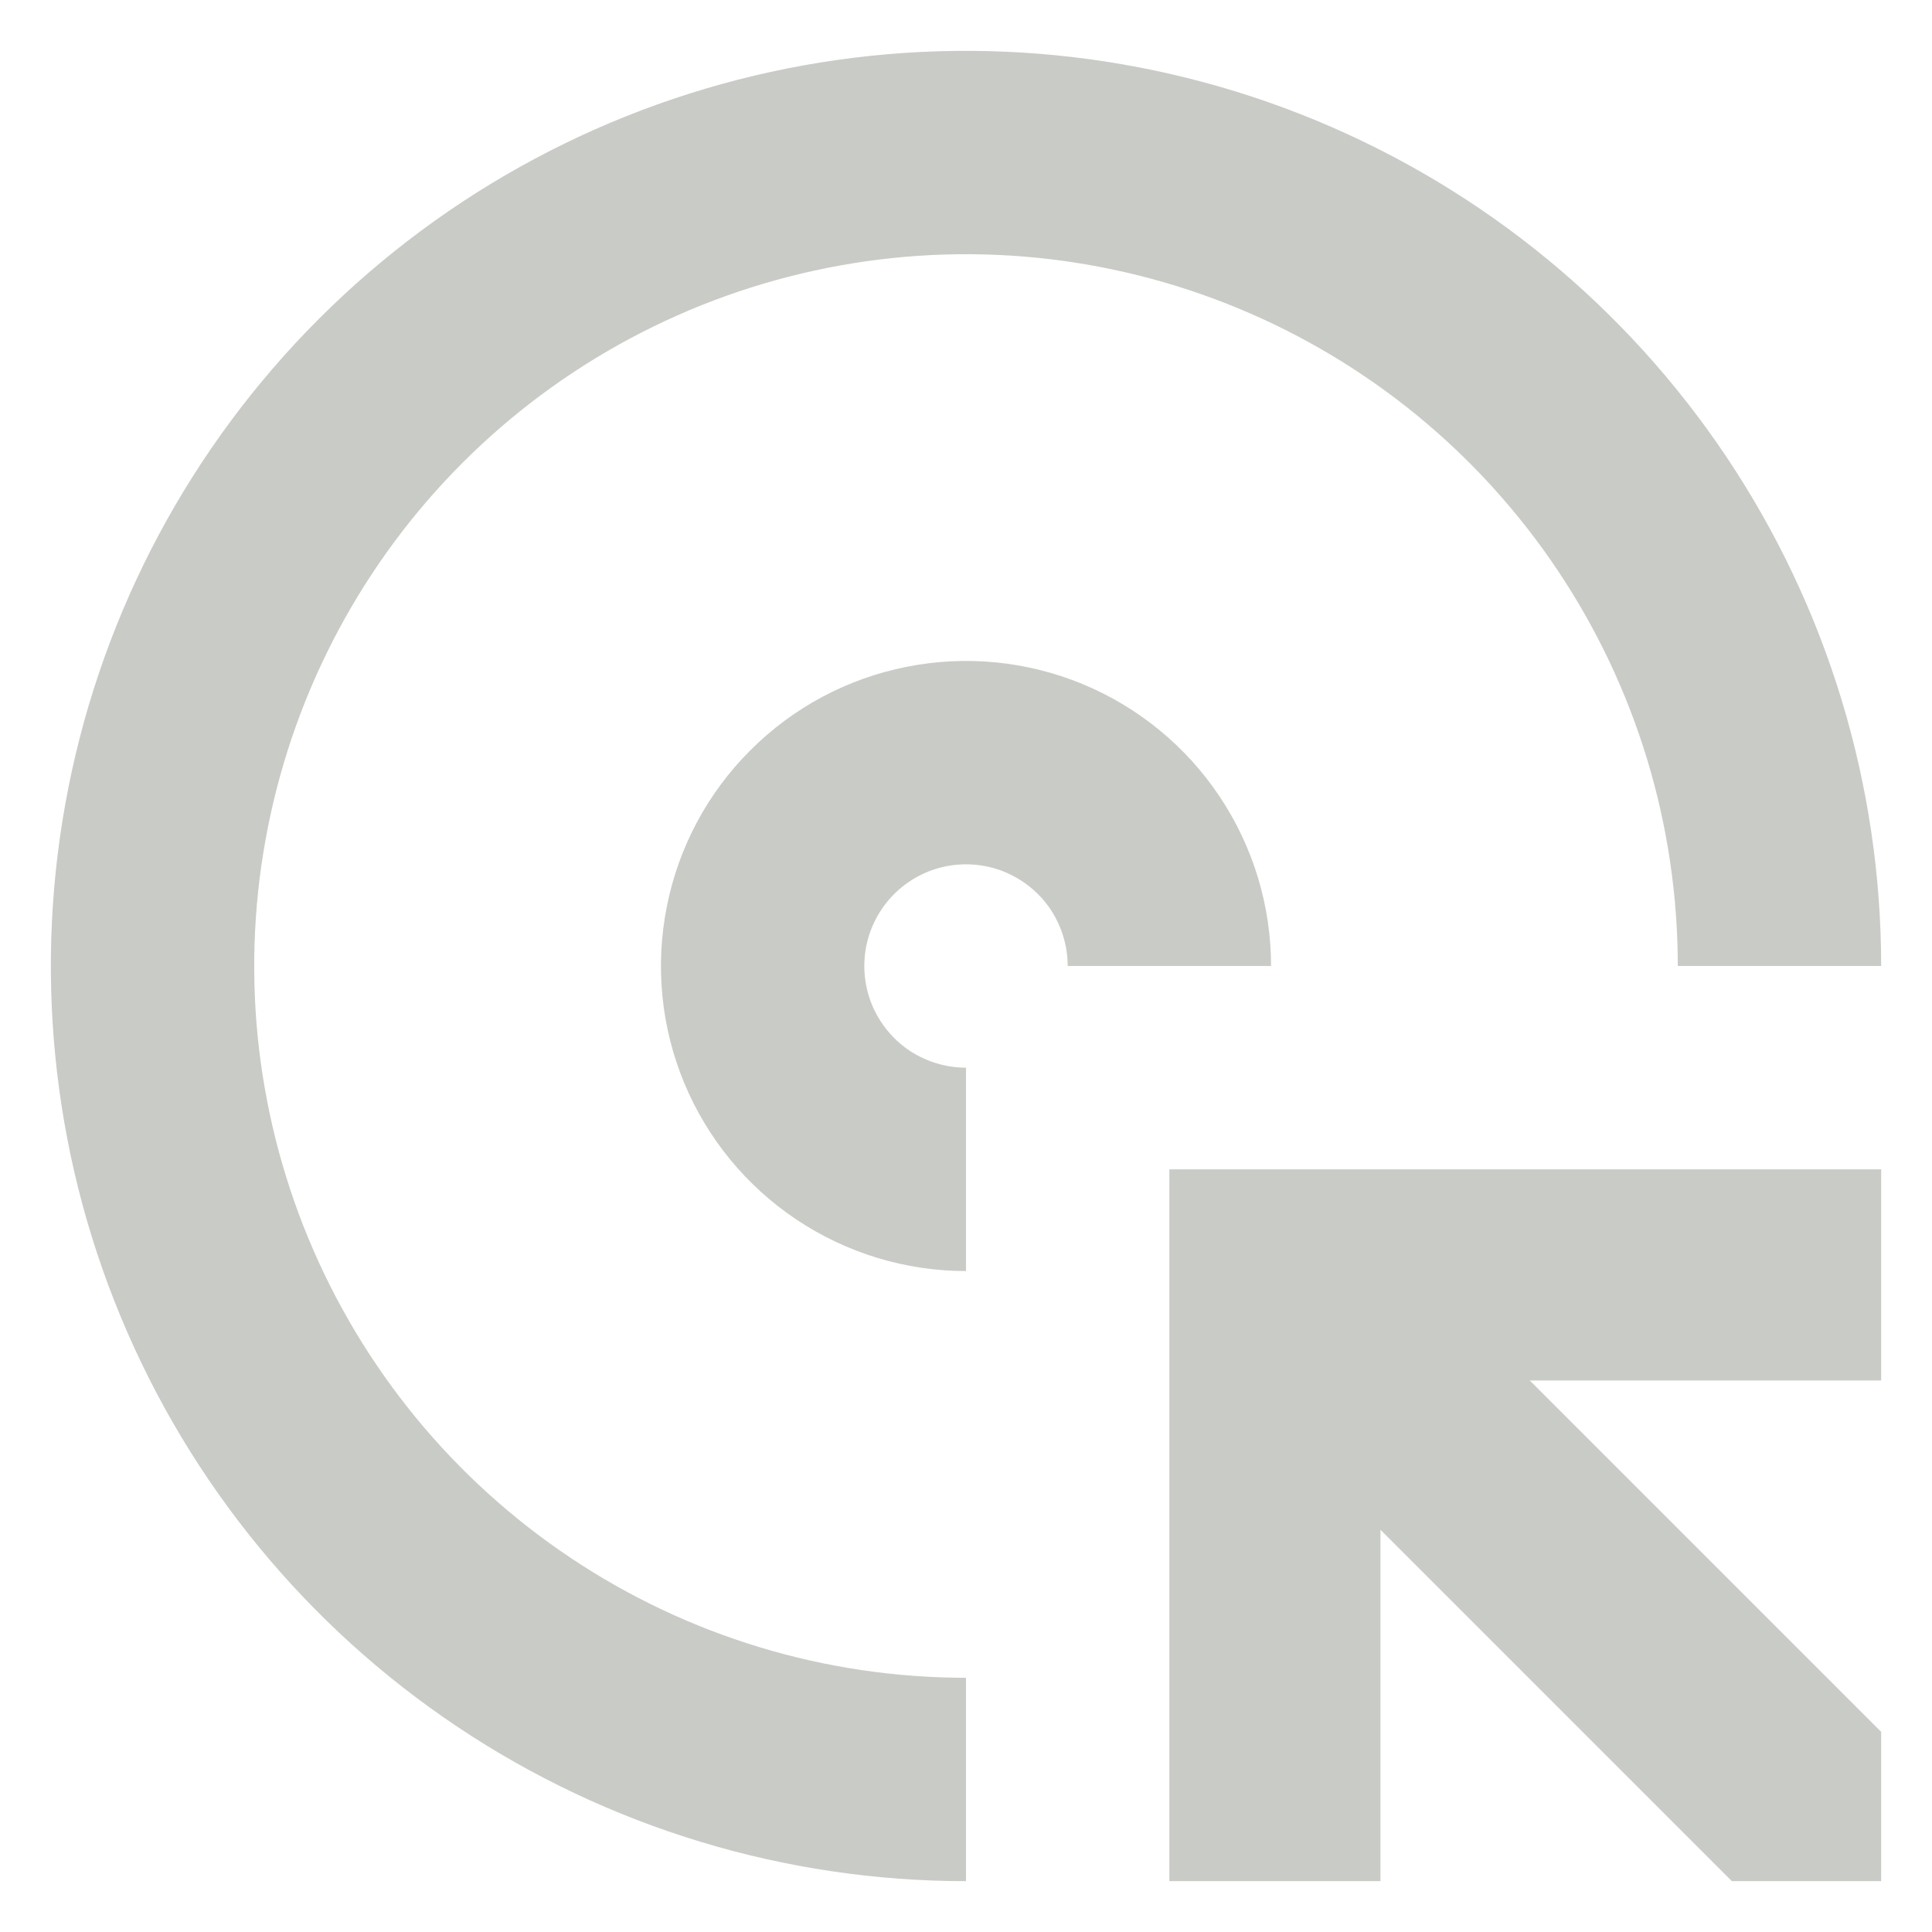 <svg width="19" height="19" viewBox="0 0 19 19" fill="none" xmlns="http://www.w3.org/2000/svg">
<g clip-path="url(#clip0_3334_52699)">
<path fill-rule="evenodd" clip-rule="evenodd" d="M12.179 3.033C10.9 2.503 9.492 2.364 8.134 2.635C6.777 2.905 5.529 3.571 4.55 4.55C3.571 5.529 2.905 6.777 2.635 8.134C2.364 9.492 2.503 10.9 3.033 12.179C3.563 13.458 4.46 14.551 5.611 15.32C6.762 16.09 8.116 16.5 9.5 16.5V18.5C7.72 18.5 5.98 17.972 4.5 16.983C3.02 15.994 1.866 14.589 1.185 12.944C0.504 11.3 0.326 9.49 0.673 7.744C1.02 5.998 1.877 4.395 3.136 3.136C4.395 1.877 5.998 1.02 7.744 0.673C9.49 0.326 11.3 0.504 12.944 1.185C14.589 1.866 15.994 3.02 16.983 4.5C17.972 5.98 18.5 7.72 18.5 9.5H16.5C16.5 8.116 16.09 6.762 15.32 5.611C14.551 4.46 13.458 3.563 12.179 3.033Z" fill="#C9CBC6"/>
<path fill-rule="evenodd" clip-rule="evenodd" d="M9.883 8.576C9.7 8.5 9.499 8.481 9.305 8.519C9.111 8.558 8.933 8.653 8.793 8.793C8.653 8.933 8.558 9.111 8.519 9.305C8.481 9.499 8.5 9.7 8.576 9.883C8.652 10.065 8.78 10.222 8.944 10.332C9.109 10.441 9.302 10.5 9.5 10.5V12.5C8.907 12.5 8.327 12.324 7.833 11.994C7.34 11.665 6.955 11.196 6.728 10.648C6.501 10.1 6.442 9.497 6.558 8.915C6.673 8.333 6.959 7.798 7.379 7.379C7.798 6.959 8.333 6.673 8.915 6.558C9.497 6.442 10.1 6.501 10.648 6.728C11.196 6.955 11.665 7.34 11.994 7.833C12.324 8.327 12.5 8.907 12.5 9.5H10.5C10.5 9.302 10.441 9.109 10.332 8.944C10.222 8.78 10.065 8.652 9.883 8.576Z" fill="#C9CBC6"/>
<path fill-rule="evenodd" clip-rule="evenodd" d="M11.5 11.5H18.766V13.576H15.044L19.5 18.032L18.032 19.5L13.576 15.044V18.766H11.5V11.5Z" fill="#C9CBC6"/>
</g>
<defs>
<clipPath id="clip0_3334_52699">
<rect width="18" height="18" fill="white" transform="translate(0.5 0.5)"/>
</clipPath>
</defs>
</svg>
